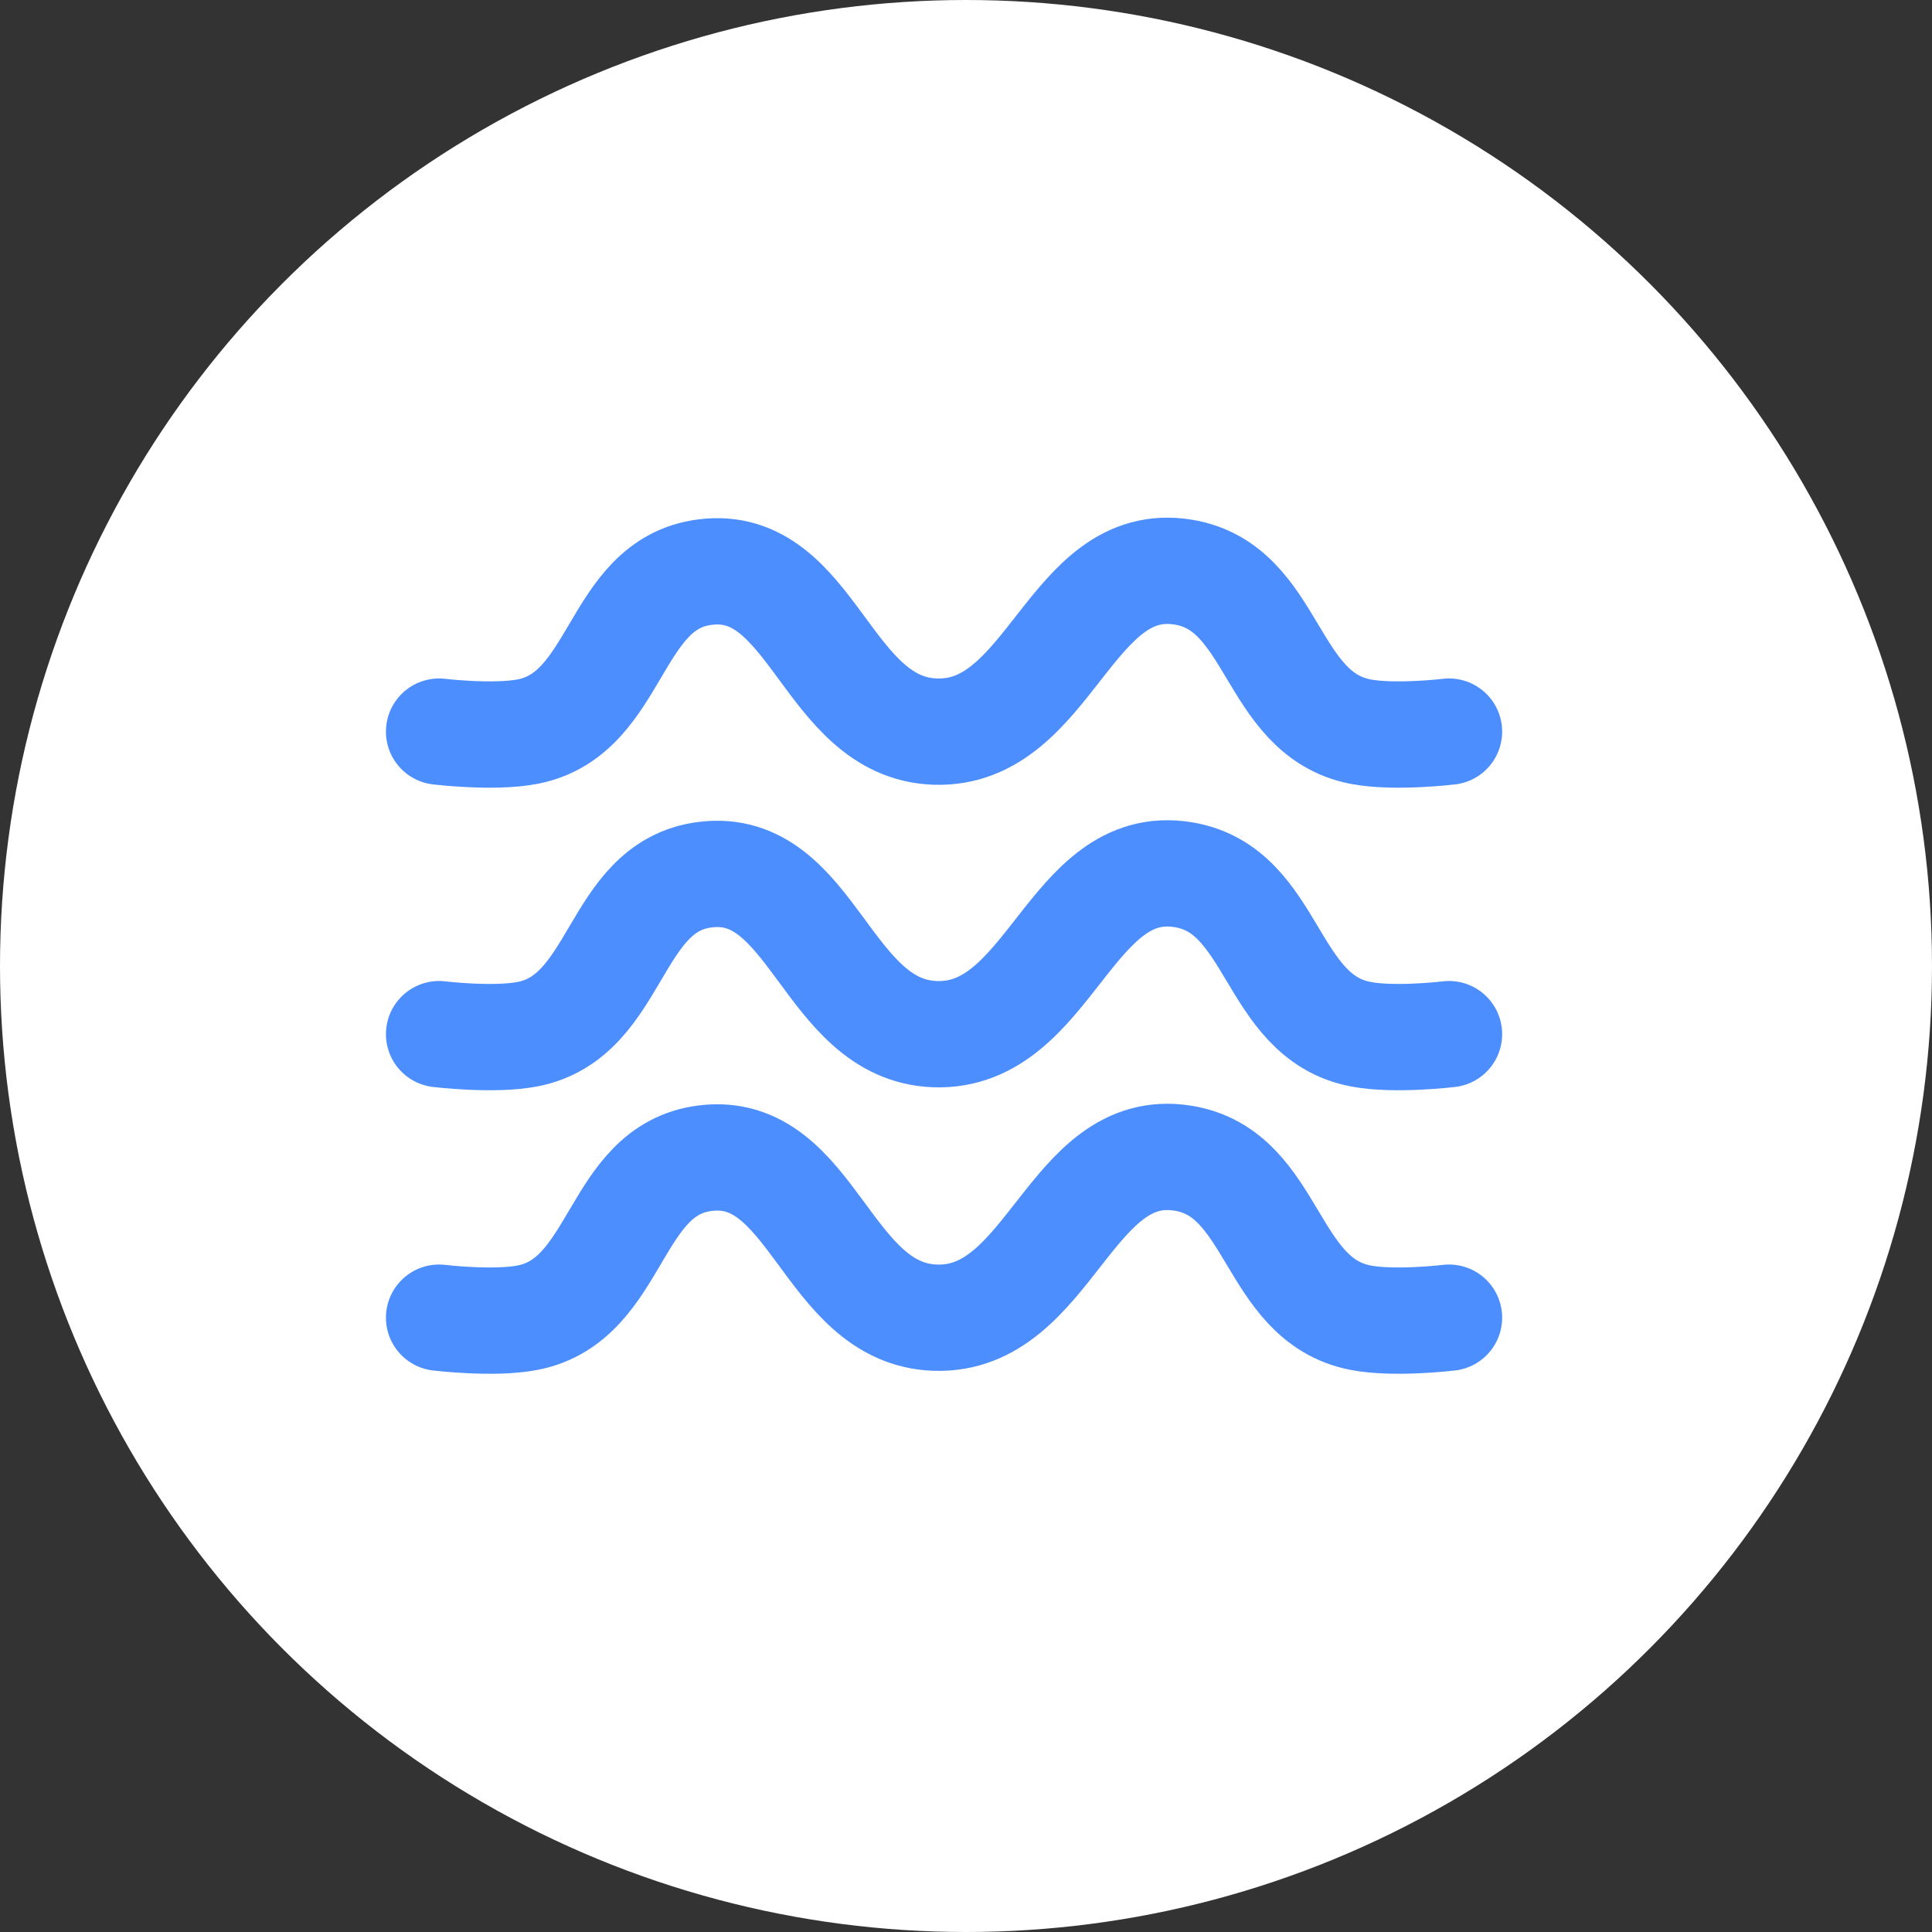 <svg xmlns="http://www.w3.org/2000/svg" width="44" height="44" viewBox="0 0 44 44" fill="none"><rect x="0" y="0" width="44" height="44" fill="#333333" stroke="none"/><circle cx="22" cy="22" r="22" fill="white"></circle><path d="M10 16.662C10 16.662 11.244 16.812 12.018 16.662C14.098 16.256 13.95 13.299 16.053 13.03C18.524 12.714 18.808 16.576 21.298 16.662C23.919 16.751 24.359 12.608 26.947 13.03C29.04 13.371 28.902 16.256 30.983 16.662C31.756 16.812 33 16.662 33 16.662" stroke="#4C8EFE" stroke-width="2.421" stroke-linecap="round"></path><path d="M10 23.552C10 23.552 11.244 23.703 12.018 23.552C14.098 23.147 13.95 20.19 16.053 19.921C18.524 19.605 18.808 23.467 21.298 23.552C23.919 23.642 24.359 19.499 26.947 19.921C29.04 20.262 28.902 23.147 30.983 23.552C31.756 23.703 33 23.552 33 23.552" stroke="#4C8EFE" stroke-width="2.421" stroke-linecap="round"></path><path d="M10 30.009C10 30.009 11.244 30.16 12.018 30.009C14.098 29.604 13.95 26.647 16.053 26.378C18.524 26.062 18.808 29.924 21.298 30.009C23.919 30.099 24.359 25.956 26.947 26.378C29.04 26.719 28.902 29.604 30.983 30.009C31.756 30.16 33 30.009 33 30.009" stroke="#4C8EFE" stroke-width="2.421" stroke-linecap="round"></path></svg>